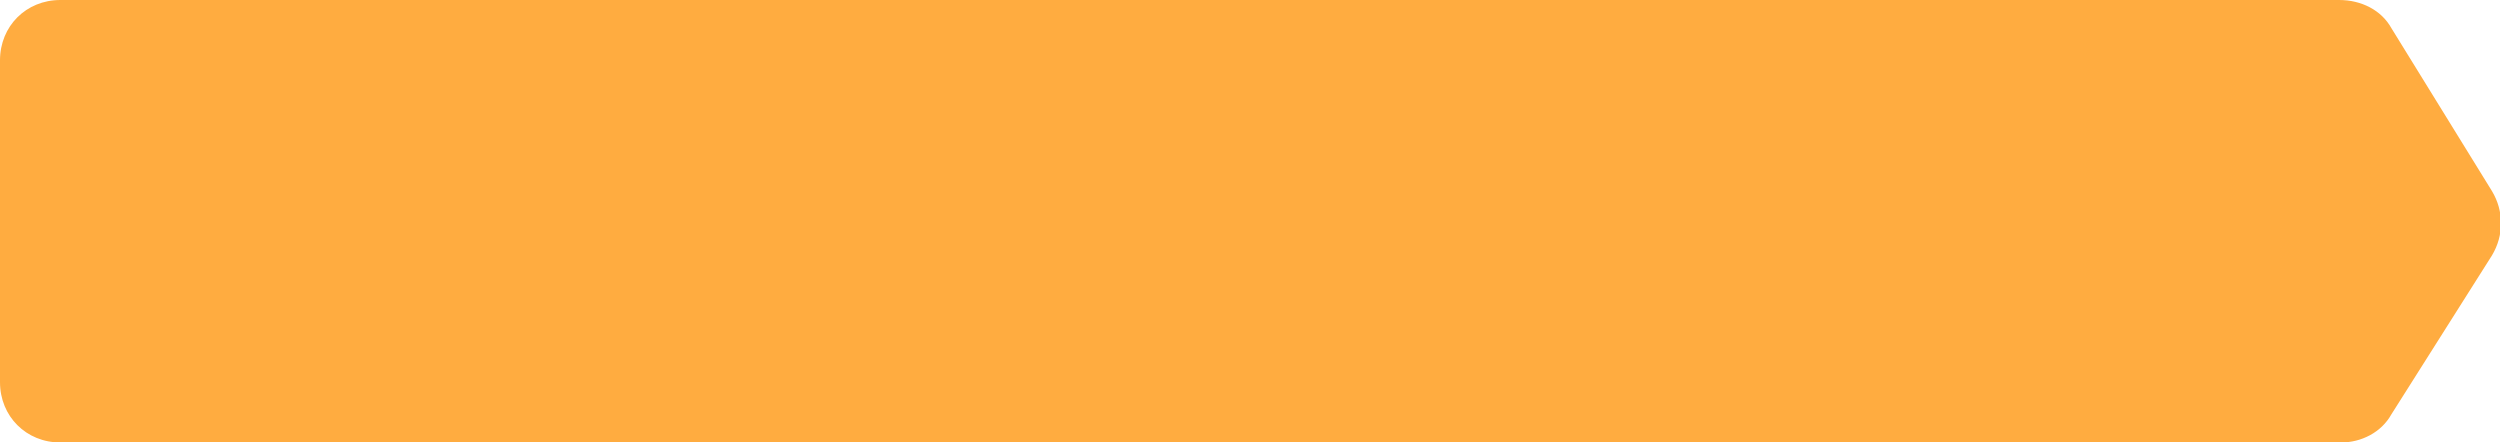 <?xml version="1.0" encoding="utf-8"?>
<!-- Generator: Adobe Illustrator 28.5.0, SVG Export Plug-In . SVG Version: 9.03 Build 54727)  -->
<svg version="1.1" baseProfile="tiny" id="Layer_1" xmlns="http://www.w3.org/2000/svg" xmlns:xlink="http://www.w3.org/1999/xlink"
	 x="0px" y="0px" viewBox="0 0 124.3 22" overflow="visible" xml:space="preserve">
<path fill="#FFAC40" d="M3,22h113.4c1,0,2-0.5,2.5-1.4l5-7.9c0.6-1,0.6-2.2,0-3.2l-5-8.1c-0.5-0.9-1.5-1.4-2.6-1.4H3
	C1.3,0,0,1.3,0,3v16C0,20.7,1.3,22,3,22z"/>
</svg>
